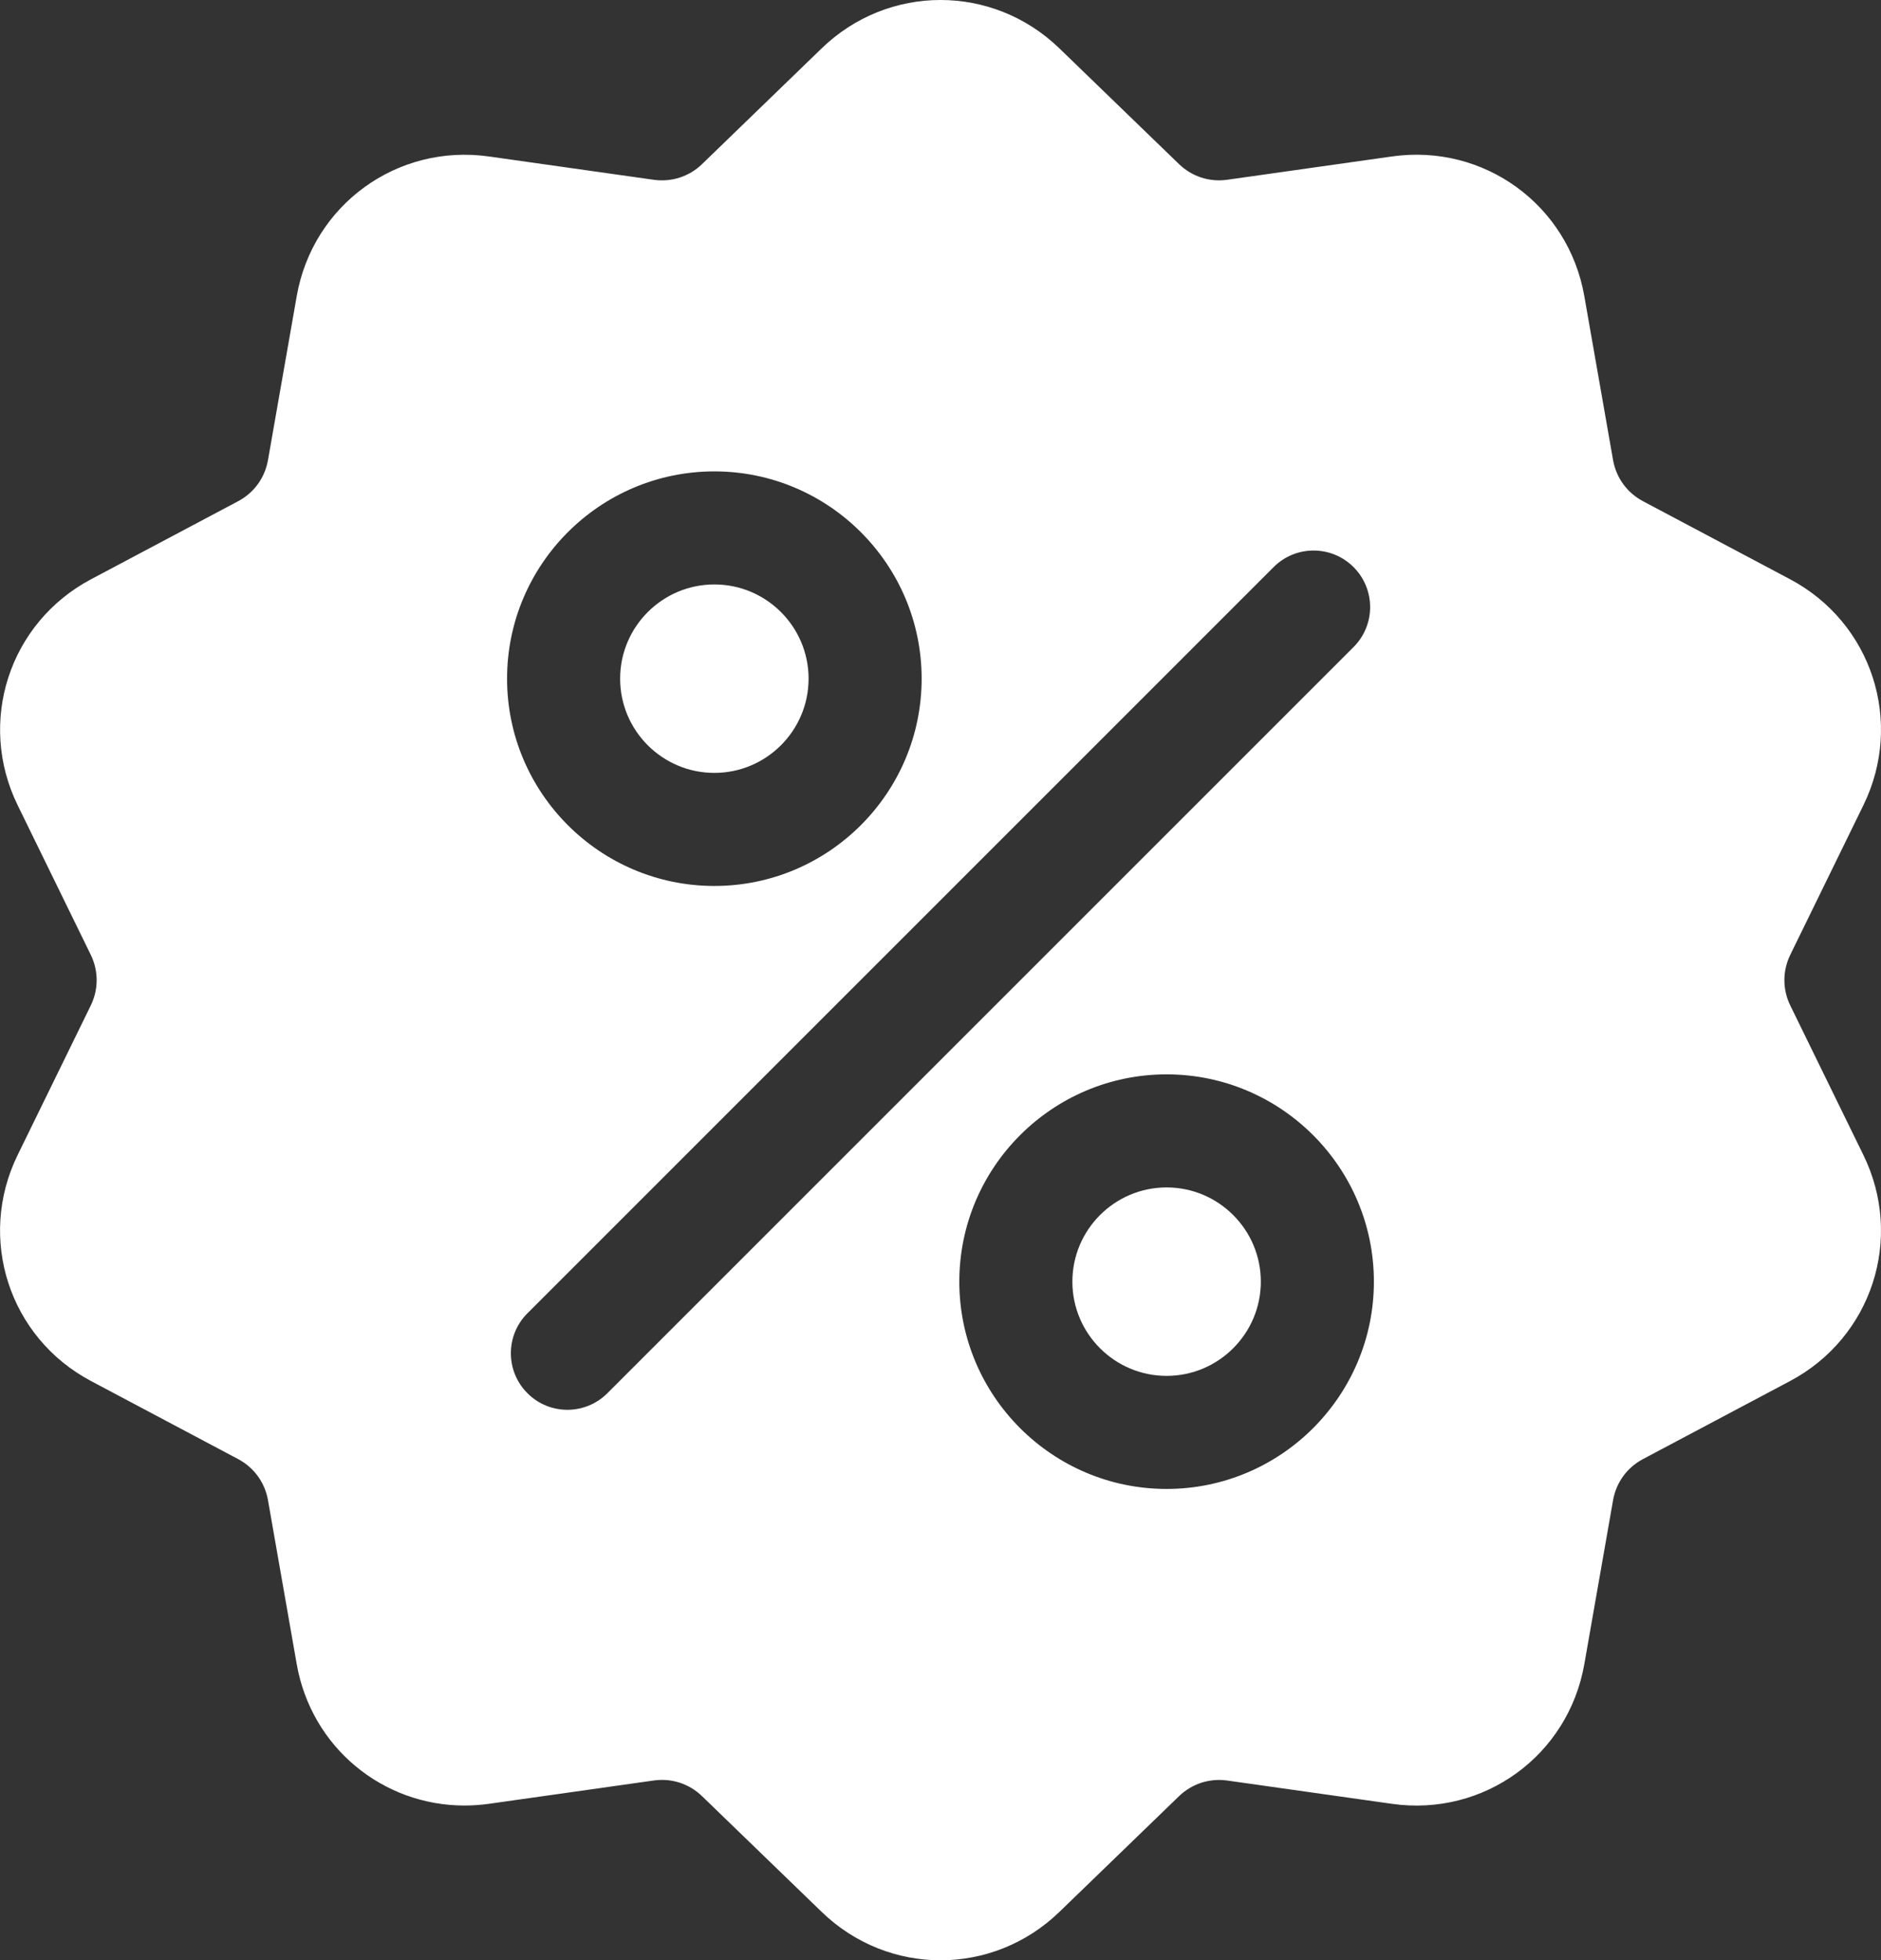 <?xml version="1.0" encoding="UTF-8"?>
<svg id="Capa_2" xmlns="http://www.w3.org/2000/svg" viewBox="0 0 491.29 512.01">
  <rect x="0" y="0" width="491.29" height="512.01" fill="#333333" stroke="none"/>
  <defs>
    <style>
      .cls-1 {
        fill: #fff;
      }
    </style>
  </defs>
  <g id="Capa_1-2" data-name="Capa_1">
    <g>
      <path class="cls-1" d="M467.6,262.63c-2.06-4.21-2.06-9.05,0-13.26l19.1-39.07c10.63-21.75,2.21-47.68-19.18-59.02l-38.41-20.38c-4.14-2.2-6.98-6.11-7.8-10.73l-7.51-42.83c-4.18-23.85-26.24-39.87-50.21-36.48l-43.05,6.09c-4.65.66-9.24-.84-12.61-4.1l-31.25-30.23c-17.4-16.83-44.66-16.83-62.06,0l-31.25,30.24c-3.37,3.26-7.97,4.75-12.61,4.1l-43.05-6.09c-23.97-3.39-46.03,12.63-50.21,36.48l-7.51,42.83c-.81,4.62-3.65,8.53-7.79,10.73l-38.41,20.38c-21.39,11.35-29.81,37.27-19.18,59.02l19.09,39.06c2.06,4.21,2.06,9.05,0,13.26l-19.1,39.06c-10.63,21.75-2.21,47.68,19.18,59.02l38.41,20.38c4.14,2.2,6.99,6.11,7.8,10.73l7.51,42.83c3.81,21.71,22.42,36.93,43.82,36.93,2.11,0,4.24-.15,6.39-.45l43.05-6.09c4.64-.66,9.24.84,12.61,4.1l31.25,30.23c8.7,8.42,19.86,12.63,31.03,12.63,11.16,0,22.33-4.21,31.03-12.62l31.25-30.23c3.37-3.26,7.97-4.75,12.61-4.1l43.05,6.09c23.98,3.39,46.02-12.63,50.21-36.48l7.51-42.83c.81-4.62,3.65-8.53,7.8-10.73l38.41-20.38c21.39-11.35,29.81-37.27,19.18-59.02l-19.1-39.07ZM186.58,123.12c29.85,0,54.14,24.29,54.14,54.14s-24.29,54.14-54.14,54.14-54.14-24.29-54.14-54.14,24.29-54.14,54.14-54.14ZM158.64,363.89c-2.88,2.88-6.66,4.33-10.44,4.33s-7.56-1.44-10.44-4.33c-5.77-5.77-5.77-15.11,0-20.88l194.89-194.89c5.77-5.77,15.11-5.77,20.88,0,5.77,5.77,5.77,15.12,0,20.88l-194.89,194.89ZM304.7,388.89c-29.85,0-54.14-24.29-54.14-54.14s24.29-54.14,54.14-54.14,54.14,24.29,54.14,54.14-24.29,54.14-54.14,54.14Z"/>
      <path class="cls-1" d="M304.7,310.14c-13.57,0-24.61,11.04-24.61,24.61s11.04,24.61,24.61,24.61,24.61-11.04,24.61-24.61-11.04-24.61-24.61-24.61Z"/>
      <path class="cls-1" d="M186.58,152.65c-13.57,0-24.61,11.04-24.61,24.61s11.04,24.61,24.61,24.61,24.61-11.04,24.61-24.61c0-13.57-11.04-24.61-24.61-24.61Z"/>
    </g>
  </g>
</svg>